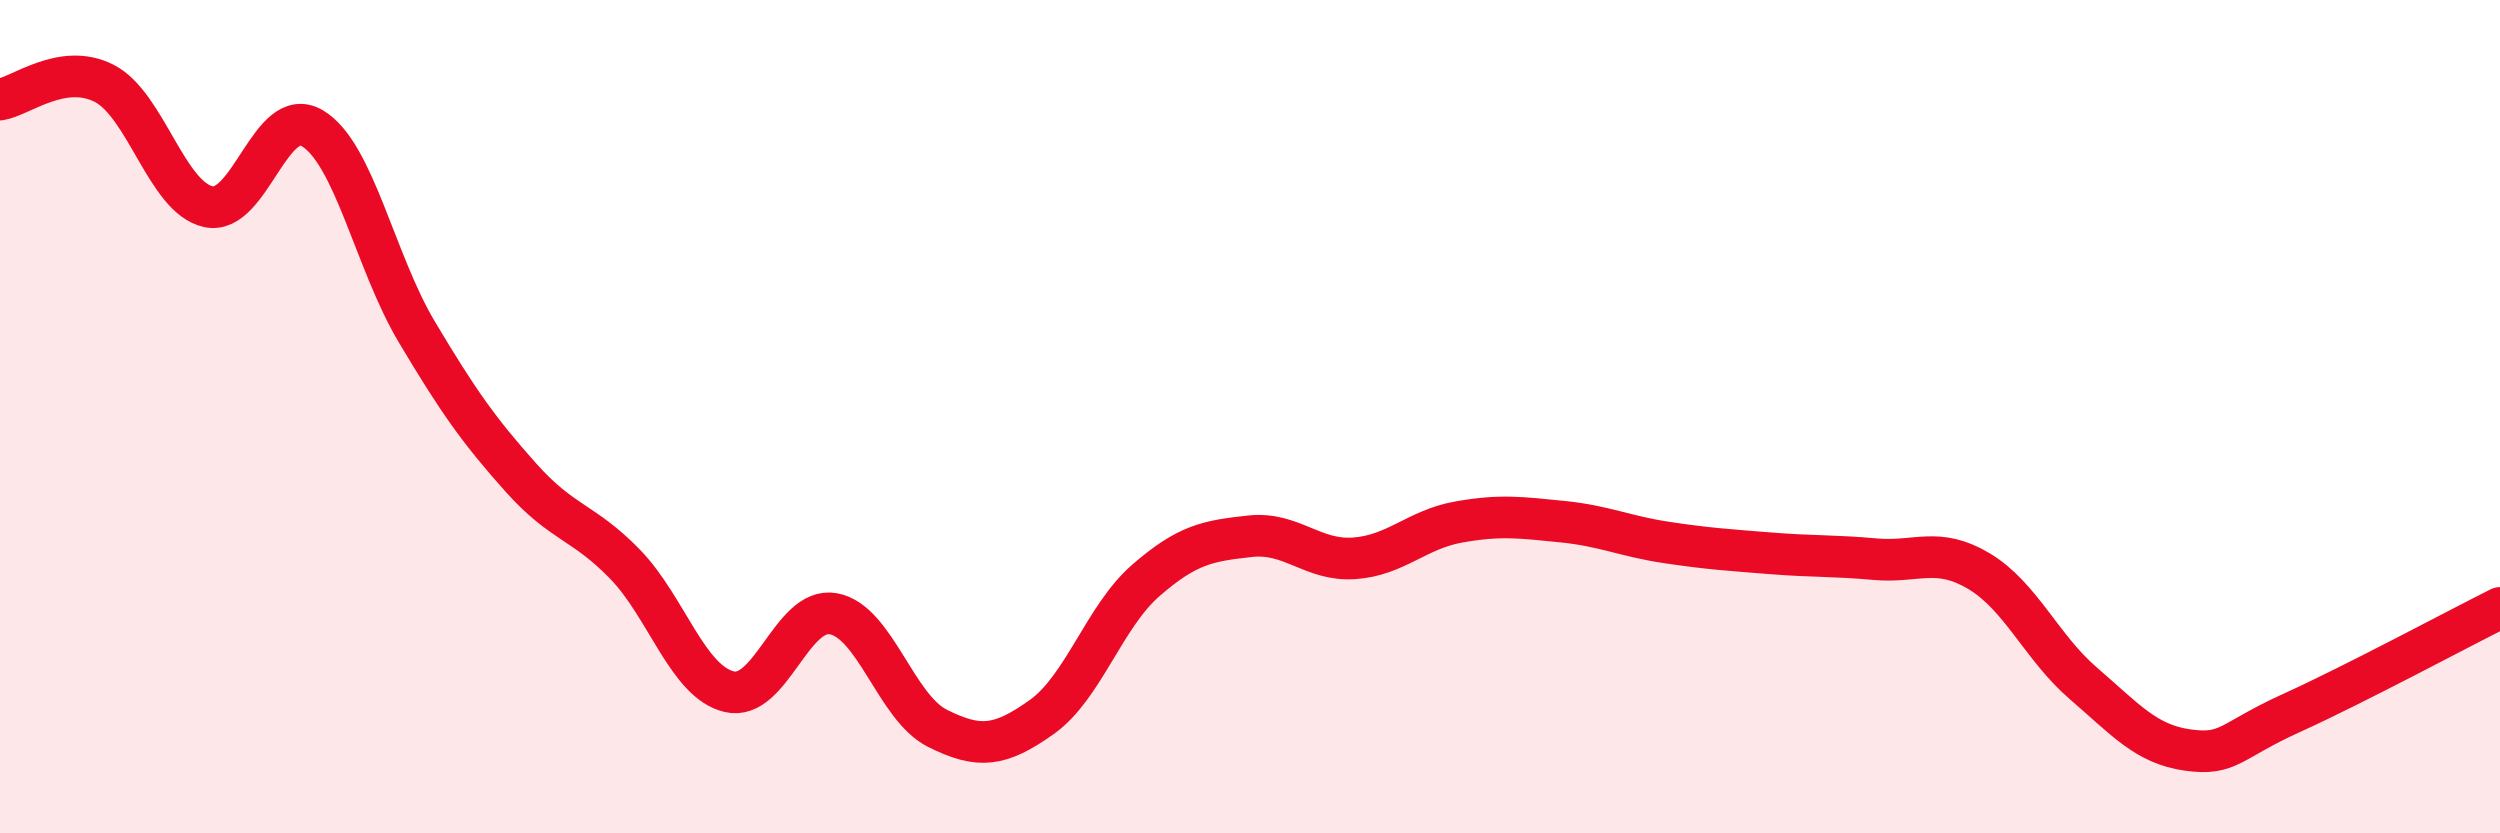 
    <svg width="60" height="20" viewBox="0 0 60 20" xmlns="http://www.w3.org/2000/svg">
      <path
        d="M 0,2.39 C 0.5,2.31 1.5,1.49 2.5,2 C 3.5,2.51 4,4.74 5,4.96 C 6,5.18 6.5,2.48 7.5,3.08 C 8.5,3.68 9,6.28 10,7.96 C 11,9.64 11.5,10.34 12.5,11.46 C 13.5,12.58 14,12.51 15,13.54 C 16,14.57 16.5,16.36 17.5,16.6 C 18.5,16.84 19,14.55 20,14.73 C 21,14.91 21.5,16.98 22.5,17.48 C 23.5,17.98 24,17.92 25,17.21 C 26,16.5 26.5,14.8 27.5,13.93 C 28.5,13.06 29,12.98 30,12.87 C 31,12.76 31.5,13.47 32.5,13.4 C 33.5,13.33 34,12.71 35,12.53 C 36,12.35 36.5,12.42 37.5,12.52 C 38.5,12.62 39,12.87 40,13.02 C 41,13.17 41.5,13.2 42.5,13.28 C 43.5,13.36 44,13.33 45,13.42 C 46,13.51 46.5,13.11 47.5,13.71 C 48.5,14.31 49,15.54 50,16.4 C 51,17.26 51.5,17.86 52.5,18 C 53.5,18.14 53.5,17.79 55,17.11 C 56.5,16.43 59,15.09 60,14.59L60 20L0 20Z"
        fill="#EB0A25"
        opacity="0.1"
        stroke-linecap="round"
        stroke-linejoin="round"
      />
      <path
        d="M 0,2.39 C 0.5,2.31 1.5,1.49 2.5,2 C 3.5,2.51 4,4.74 5,4.96 C 6,5.18 6.5,2.48 7.5,3.08 C 8.5,3.68 9,6.28 10,7.96 C 11,9.64 11.5,10.34 12.5,11.46 C 13.5,12.58 14,12.51 15,13.54 C 16,14.57 16.5,16.36 17.5,16.6 C 18.5,16.84 19,14.55 20,14.73 C 21,14.91 21.5,16.98 22.5,17.48 C 23.5,17.98 24,17.92 25,17.21 C 26,16.5 26.5,14.8 27.5,13.93 C 28.5,13.06 29,12.98 30,12.87 C 31,12.76 31.5,13.47 32.5,13.4 C 33.5,13.33 34,12.71 35,12.53 C 36,12.35 36.5,12.42 37.5,12.52 C 38.5,12.62 39,12.87 40,13.02 C 41,13.17 41.5,13.2 42.5,13.28 C 43.5,13.36 44,13.33 45,13.42 C 46,13.51 46.5,13.11 47.5,13.71 C 48.5,14.31 49,15.54 50,16.4 C 51,17.26 51.5,17.86 52.5,18 C 53.5,18.14 53.5,17.79 55,17.11 C 56.5,16.43 59,15.09 60,14.59"
        stroke="#EB0A25"
        stroke-width="1"
        fill="none"
        stroke-linecap="round"
        stroke-linejoin="round"
      />
    </svg>
  
